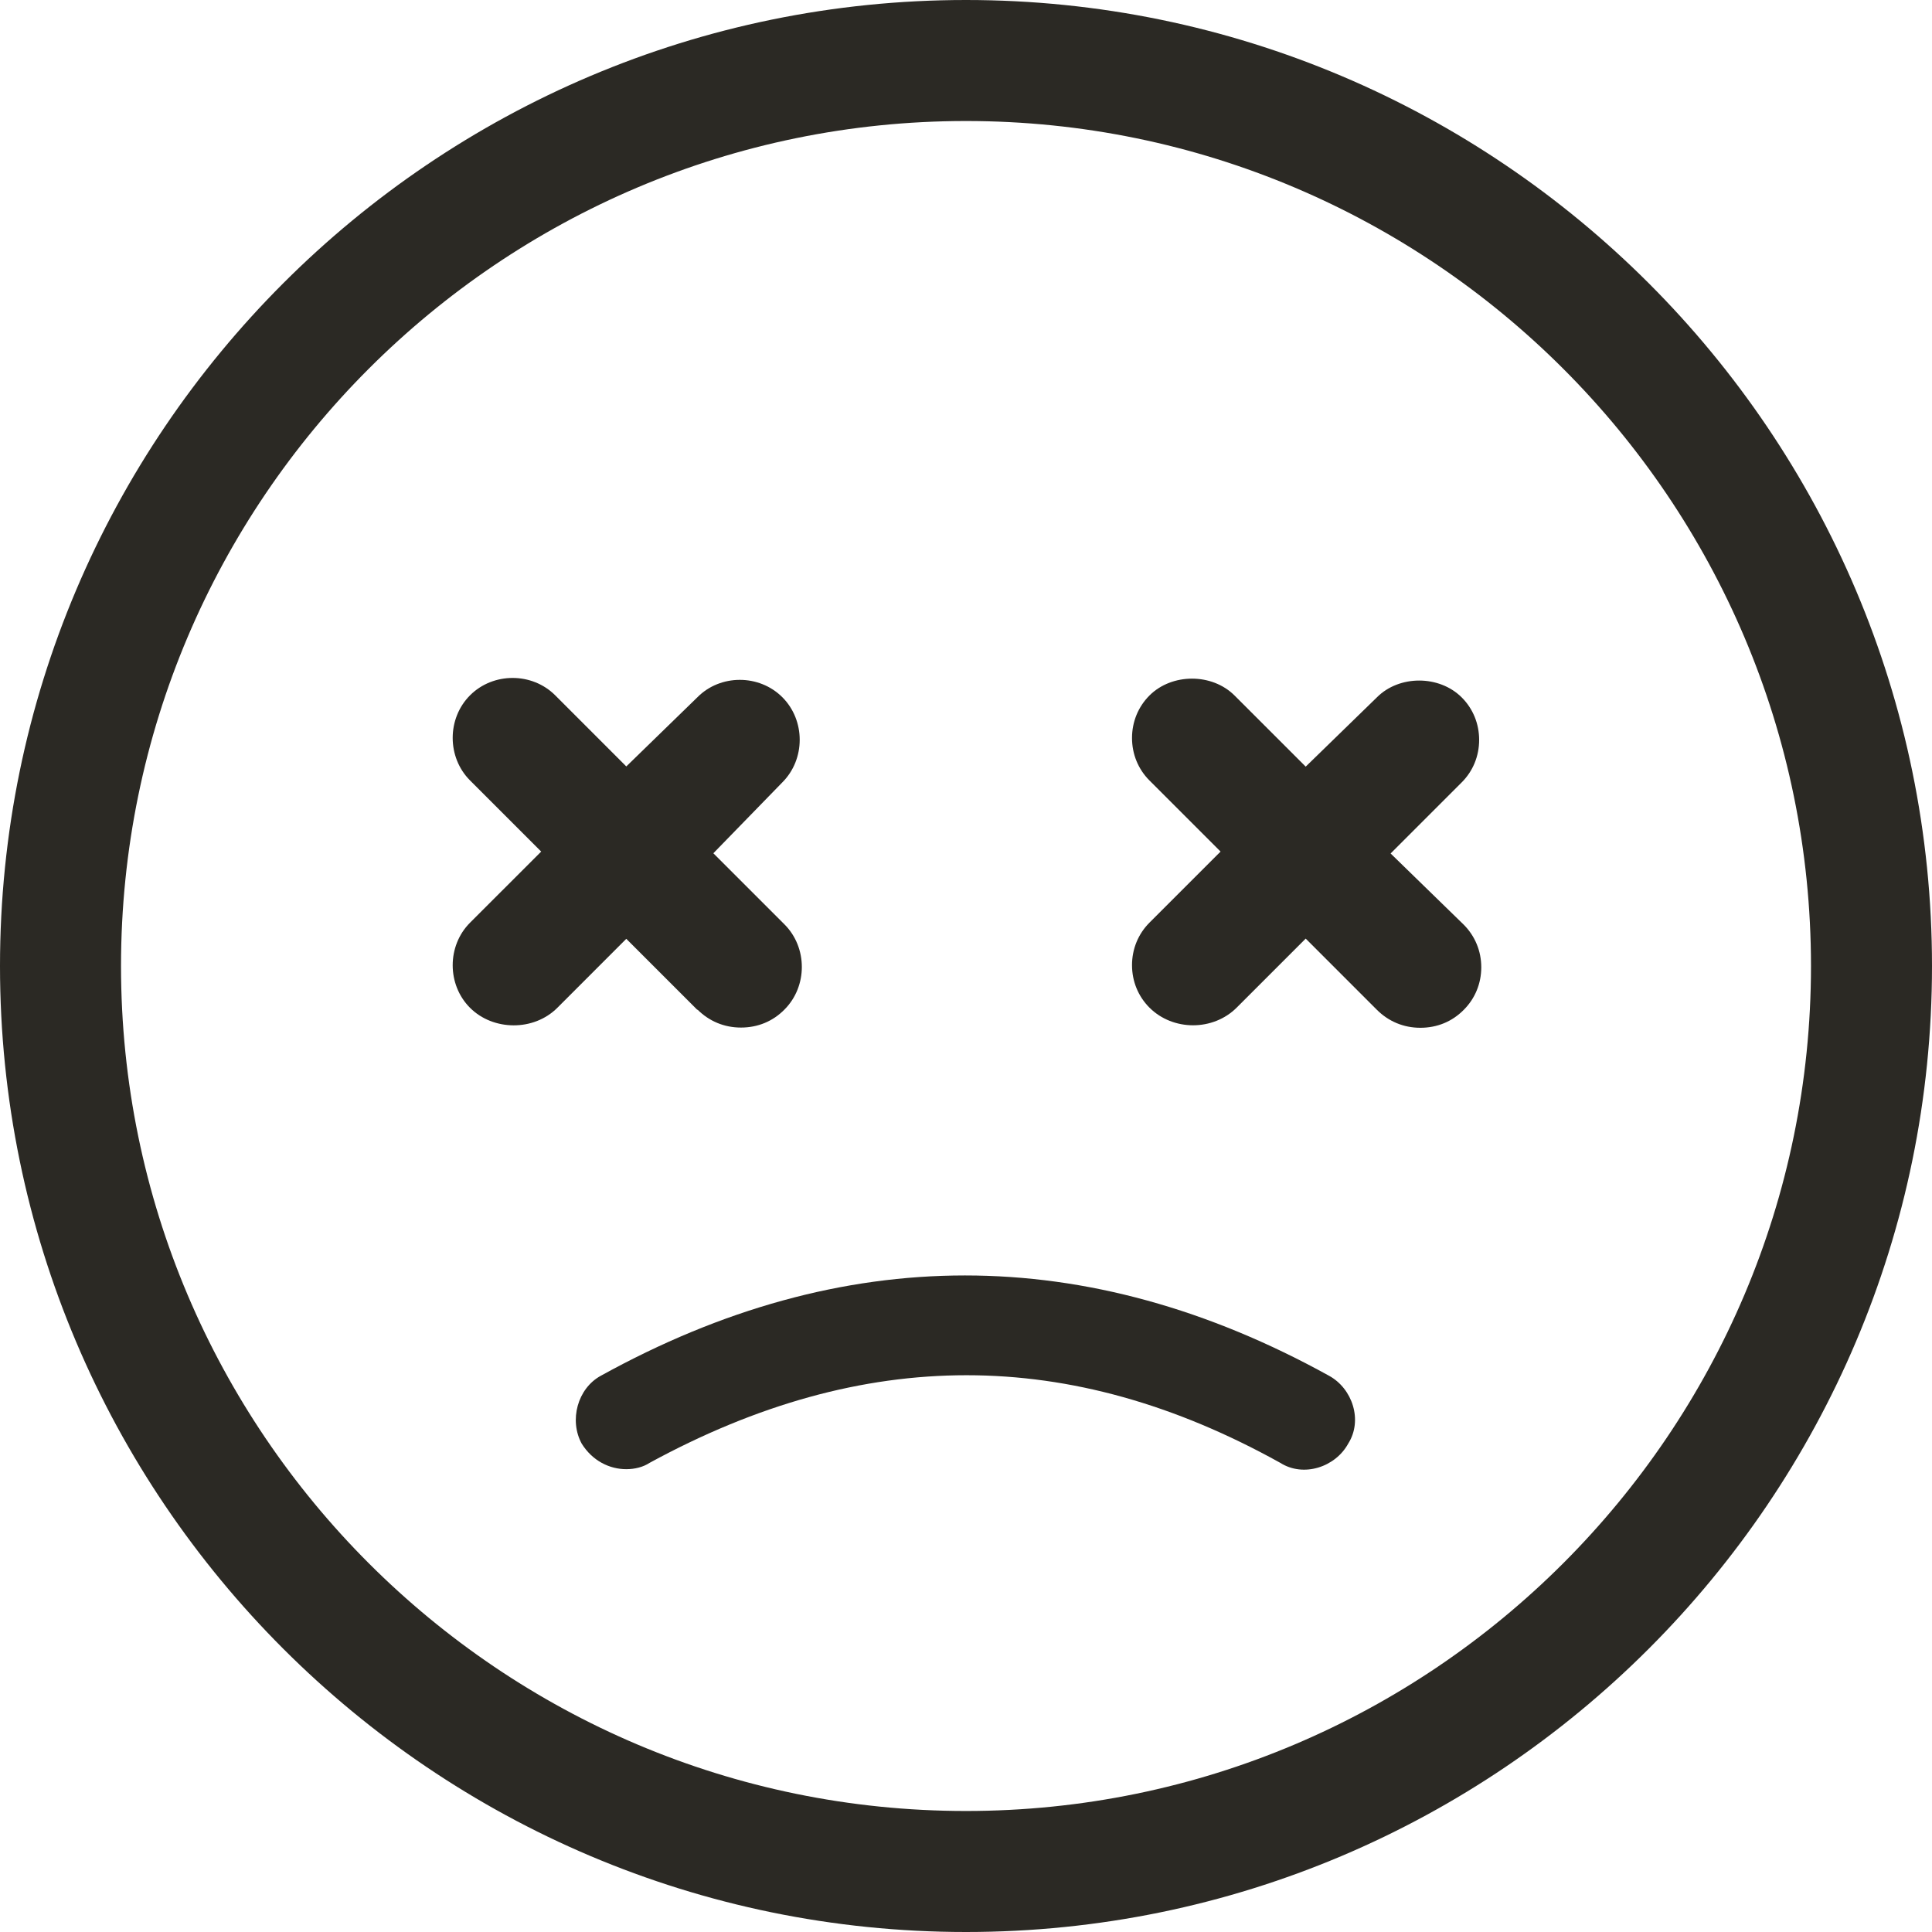 <svg width="88" height="88" viewBox="0 0 88 88" fill="none" xmlns="http://www.w3.org/2000/svg">
<g id="Livello_1" clip-path="url(#clip0_47_231)">
<path id="Vector" d="M44 0C19.737 0 0 19.737 0 44C0 68.263 19.737 88 44 88C68.263 88 88 68.263 88 44C88 19.737 68.263 0 44 0ZM44 82.488C22.774 82.488 5.512 65.226 5.512 44C5.512 22.774 22.774 5.512 44 5.512C65.226 5.512 82.488 22.774 82.488 44C82.488 65.226 65.226 82.488 44 82.488Z" fill="#2B2924"/>
<path id="Vector_2" d="M31.767 45.983C32.299 46.514 32.985 46.804 33.749 46.804C34.513 46.804 35.2 46.524 35.732 45.983C36.786 44.928 36.786 43.159 35.732 42.105L32.492 38.865L35.635 35.635C36.689 34.581 36.689 32.812 35.635 31.758C34.581 30.703 32.811 30.703 31.767 31.758L28.527 34.91L25.288 31.67C24.234 30.616 22.464 30.616 21.41 31.67C20.356 32.724 20.356 34.494 21.41 35.548L24.65 38.788L21.41 42.027C20.356 43.081 20.356 44.851 21.41 45.905C22.464 46.959 24.311 46.979 25.385 45.905L28.527 42.762L31.767 46.002V45.983Z" fill="#2B2924"/>
<path id="Vector_3" d="M63.35 38.865L66.58 35.635C67.093 35.123 67.373 34.436 67.373 33.701C67.373 32.966 67.093 32.279 66.58 31.767C65.555 30.742 63.727 30.742 62.712 31.767L59.473 34.919L56.233 31.68C55.208 30.655 53.38 30.655 52.355 31.68C51.843 32.193 51.562 32.879 51.562 33.614C51.562 34.349 51.843 35.035 52.355 35.548L55.595 38.788L52.355 42.027C51.843 42.54 51.562 43.226 51.562 43.961C51.562 44.696 51.843 45.383 52.355 45.895C53.429 46.969 55.256 46.969 56.33 45.895L59.473 42.752L62.712 45.992C63.244 46.524 63.931 46.814 64.695 46.814C65.459 46.814 66.145 46.534 66.677 45.992C67.189 45.48 67.47 44.793 67.47 44.058C67.47 43.323 67.189 42.636 66.667 42.114L63.341 38.875L63.35 38.865Z" fill="#2B2924"/>
<path id="Vector_4" d="M60.536 62.664C49.512 56.572 38.391 56.572 27.367 62.664C26.303 63.244 25.916 64.695 26.497 65.758C26.98 66.532 27.754 66.919 28.527 66.919C28.914 66.919 29.301 66.822 29.591 66.629C39.358 61.31 48.738 61.31 58.312 66.629C59.376 67.306 60.826 66.822 61.407 65.758C62.084 64.695 61.6 63.244 60.536 62.664Z" fill="#2B2924"/>
</g>
<defs>
<clipPath id="clip0_47_231">
<rect width="88" height="88" fill="white"/>
</clipPath>
</defs>
</svg>
